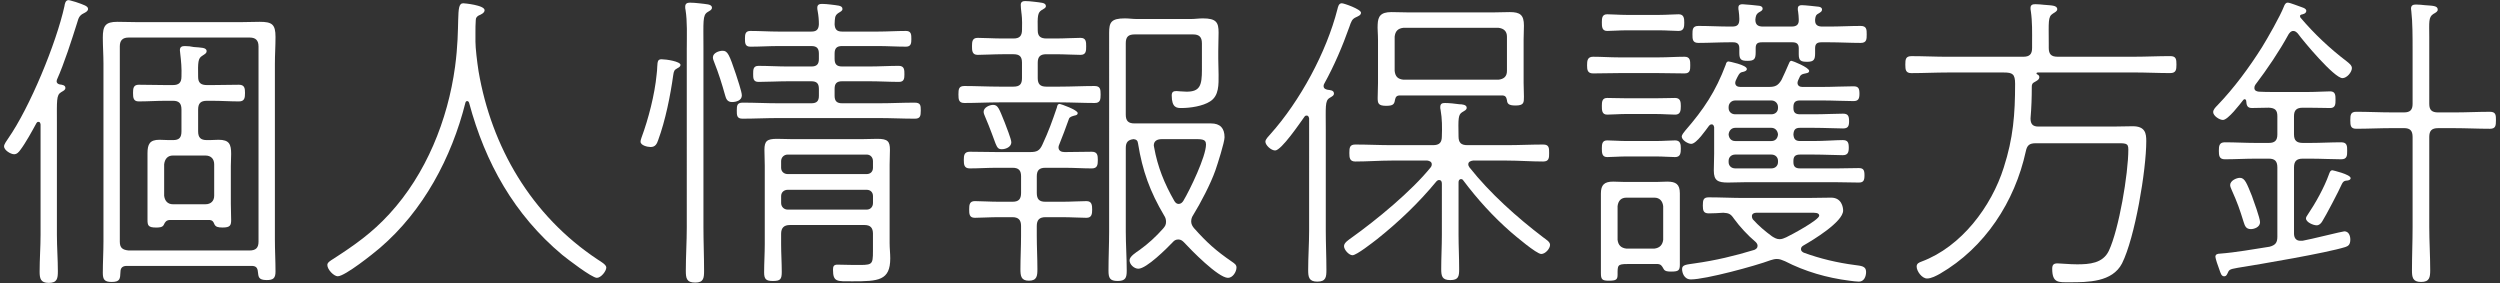 <?xml version="1.0" encoding="utf-8"?>
<!-- Generator: Adobe Illustrator 25.2.3, SVG Export Plug-In . SVG Version: 6.00 Build 0)  -->
<svg version="1.1" id="レイヤー_1" xmlns="http://www.w3.org/2000/svg" xmlns:xlink="http://www.w3.org/1999/xlink" x="0px"
	 y="0px" width="159px" height="18px" viewBox="0 0 159 18" style="enable-background:new 0 0 159 18;" xml:space="preserve">
<rect x="0" y="0" width="159" height="18" fill="#333333" stroke="none"/>
<style type="text/css">
	.st0{fill:#FFFFFF;}
</style>
<g>
	<path class="st0" d="M2.579,7.91c-0.021-0.1-0.04-0.16-0.14-0.16c-0.061,0-0.101,0.04-0.121,0.08c-0.26,0.48-0.699,1.28-1.02,1.7
		c-0.1,0.14-0.221,0.28-0.4,0.28c-0.22,0-0.641-0.26-0.641-0.5c0-0.14,0.181-0.38,0.261-0.5C1.898,6.83,3.579,2.749,4.1,0.388
		c0.02-0.14,0.06-0.38,0.26-0.38c0.08,0,0.359,0.1,0.46,0.12c0.521,0.18,0.78,0.26,0.78,0.44c0,0.14-0.16,0.22-0.28,0.28
		c-0.28,0.14-0.319,0.28-0.42,0.62c-0.341,1.08-0.82,2.581-1.28,3.601c0,0.04-0.02,0.06-0.02,0.1c0,0.12,0.1,0.18,0.199,0.2
		c0.141,0.02,0.36,0.04,0.36,0.22c0,0.14-0.12,0.18-0.28,0.28c-0.3,0.18-0.26,0.54-0.26,1.94v7.122c0,0.78,0.061,1.56,0.061,2.32
		c0,0.46-0.041,0.74-0.58,0.74c-0.521,0-0.58-0.28-0.58-0.72c0-0.78,0.06-1.56,0.06-2.34V7.91z M8.061,16.912
		c-0.24,0-0.4,0.1-0.4,0.38c-0.02,0.44-0.02,0.64-0.561,0.64c-0.46,0-0.561-0.16-0.561-0.58c0-0.66,0.041-1.34,0.041-2V4.049
		c0-0.56-0.041-1.1-0.041-1.661c0-0.74,0.16-1,0.921-1c0.44,0,0.86,0.02,1.3,0.02h6.542c0.399,0,0.819-0.02,1.22-0.02
		c0.781,0,1,0.16,1,0.96c0,0.581-0.039,1.141-0.039,1.701v11.182c0,0.68,0.039,1.36,0.039,2.041c0,0.42-0.14,0.54-0.56,0.54
		c-0.54,0-0.521-0.22-0.56-0.52c-0.021-0.28-0.141-0.38-0.4-0.38H8.061z M16.441,2.949c0-0.38-0.18-0.561-0.56-0.561H8.18
		c-0.38,0-0.56,0.18-0.56,0.561v12.422c0,0.4,0.18,0.52,0.56,0.56h7.682c0.4,0,0.58-0.16,0.58-0.56V2.949z M13.342,13.991h-2.561
		c-0.201,0.02-0.281,0.12-0.361,0.3s-0.319,0.18-0.5,0.18c-0.5,0-0.539-0.14-0.539-0.5V9.75c0-0.58,0.14-0.86,0.76-0.86
		c0.199,0,0.4,0.02,0.6,0.02H11c0.4,0,0.541-0.16,0.541-0.56v-1.38c0-0.4-0.16-0.56-0.541-0.56h-0.479c-0.56,0-1.12,0.04-1.7,0.04
		c-0.34,0-0.36-0.24-0.36-0.54c0-0.28,0.021-0.52,0.36-0.52c0.58,0,1.141,0.02,1.7,0.02H11c0.381,0,0.541-0.16,0.541-0.54
		c0.02-0.521-0.02-0.98-0.08-1.48c0-0.06-0.02-0.14-0.02-0.2c0-0.22,0.14-0.26,0.319-0.26c0.2,0,0.38,0.02,0.56,0.06
		c0.441,0.04,0.82,0.02,0.82,0.26c0,0.14-0.1,0.18-0.279,0.3c-0.26,0.16-0.28,0.38-0.26,1.34c0,0.38,0.18,0.52,0.56,0.52h0.34
		c0.581,0,1.141-0.02,1.7-0.02c0.36,0,0.381,0.24,0.381,0.52c0,0.3-0.021,0.54-0.381,0.54c-0.56,0-1.119-0.04-1.7-0.04h-0.34
		c-0.399,0-0.56,0.16-0.56,0.56v1.38c0,0.4,0.16,0.56,0.56,0.56h0.16c0.2,0,0.38-0.02,0.58-0.02c0.681,0,0.8,0.28,0.8,0.9
		c0,0.26-0.02,0.52-0.02,0.78v2.38c0,0.34,0.02,0.7,0.02,1.04c0,0.34-0.06,0.48-0.54,0.48c-0.3,0-0.44-0.04-0.521-0.2
		C13.561,14.071,13.501,14.011,13.342,13.991z M13.061,12.991c0.361,0,0.561-0.22,0.561-0.54v-2c0-0.34-0.199-0.56-0.561-0.56H11
		c-0.34,0-0.52,0.22-0.56,0.56v2c0.04,0.32,0.22,0.54,0.56,0.54H13.061z"/>
	<path class="st0" d="M29.721,6.429c-0.08,0-0.1,0.04-0.12,0.1c-0.88,3.5-2.681,6.881-5.441,9.242c-0.42,0.36-2.22,1.8-2.681,1.8
		c-0.24,0-0.66-0.42-0.66-0.72c0-0.16,0.18-0.26,0.4-0.4c1.36-0.88,2.44-1.64,3.541-2.84c2.34-2.541,3.721-5.981,4.181-9.362
		c0.18-1.34,0.18-2.321,0.2-2.981c0.02-0.7,0.039-1.06,0.32-1.06c0.08,0,1.359,0.12,1.359,0.44c0,0.18-0.24,0.28-0.38,0.34
		c-0.101,0.06-0.18,0.14-0.18,0.28c-0.021,0.28-0.021,0.54-0.021,0.8v0.58c0,0.4,0.1,1.26,0.2,1.9
		c0.82,4.761,3.321,9.142,7.581,11.962c0.181,0.12,0.541,0.32,0.541,0.5c0,0.24-0.34,0.66-0.6,0.66c-0.32,0-1.881-1.201-2.201-1.46
		c-3.061-2.561-4.9-5.861-5.922-9.662C29.82,6.49,29.78,6.429,29.721,6.429z"/>
	<path class="st0" d="M43.1,4.329c-0.221,0.12-0.24,0.18-0.281,0.44c-0.18,1.3-0.5,2.9-0.959,4.141c-0.08,0.24-0.181,0.44-0.48,0.44
		c-0.2,0-0.641-0.1-0.641-0.34c0-0.1,0.04-0.18,0.061-0.26c0.439-1.18,0.84-2.74,0.96-4c0.021-0.16,0.04-0.38,0.04-0.5
		c0.02-0.36,0.04-0.48,0.279-0.48c0.301,0,1.201,0.14,1.201,0.36C43.279,4.229,43.18,4.289,43.1,4.329z M43.68,3.029
		c0-0.76,0.039-1.66-0.08-2.4c-0.021-0.06-0.021-0.14-0.021-0.2c0-0.2,0.12-0.26,0.3-0.26s0.4,0.02,0.58,0.04
		c0.44,0.06,0.82,0.04,0.82,0.28c0,0.14-0.119,0.18-0.279,0.28c-0.32,0.2-0.261,0.58-0.261,2.26v11.423c0,0.92,0.04,1.84,0.04,2.76
		c0,0.46-0.02,0.76-0.561,0.76c-0.56,0-0.6-0.28-0.6-0.76c0-0.92,0.061-1.84,0.061-2.76V3.029z M46.56,6.49
		c-0.3,0-0.38-0.2-0.44-0.42c-0.22-0.78-0.399-1.36-0.699-2.121c-0.041-0.1-0.08-0.2-0.08-0.3c0-0.28,0.38-0.42,0.619-0.42
		c0.32,0,0.421,0.24,0.841,1.48c0.08,0.26,0.38,1.12,0.38,1.36C47.18,6.389,46.82,6.49,46.56,6.49z M52.081,5.649
		c0-0.34-0.14-0.48-0.48-0.48h-1.479c-0.641,0-1.301,0.04-1.881,0.04c-0.34,0-0.34-0.24-0.34-0.5c0-0.28,0-0.52,0.34-0.52
		c0.62,0,1.26,0.04,1.881,0.04h1.479c0.341,0,0.48-0.14,0.48-0.48v-0.34c0-0.34-0.14-0.48-0.48-0.48H49.5
		c-0.58,0-1.18,0.04-1.779,0.04c-0.341,0-0.341-0.24-0.341-0.521c0-0.26,0.021-0.48,0.341-0.48c0.6,0,1.199,0.04,1.779,0.04h2.101
		c0.32,0,0.46-0.12,0.48-0.46c0-0.28-0.021-0.54-0.08-0.86c-0.021-0.08-0.021-0.14-0.021-0.2c0-0.2,0.141-0.24,0.301-0.24
		c0.18,0,0.359,0.02,0.54,0.04c0.399,0.06,0.76,0.04,0.76,0.28c0,0.12-0.1,0.16-0.26,0.26c-0.24,0.16-0.22,0.32-0.24,0.72
		c0.021,0.34,0.16,0.46,0.479,0.46h2.281c0.58,0,1.18-0.04,1.78-0.04c0.341,0,0.341,0.24,0.341,0.52c0,0.26-0.021,0.48-0.341,0.48
		c-0.601,0-1.2-0.04-1.78-0.04h-2.281c-0.34,0-0.479,0.14-0.479,0.48v0.34c0,0.34,0.14,0.48,0.479,0.48h1.721
		c0.641,0,1.261-0.04,1.881-0.04c0.359,0,0.359,0.26,0.359,0.54c0,0.26-0.02,0.48-0.34,0.48c-0.6,0-1.26-0.04-1.9-0.04h-1.721
		c-0.34,0-0.479,0.14-0.479,0.48v0.44c0,0.34,0.14,0.48,0.479,0.48h2.342c0.76,0,1.52-0.04,2.26-0.04c0.381,0,0.4,0.16,0.4,0.5
		c0,0.36-0.04,0.52-0.381,0.52c-0.76,0-1.52-0.04-2.279-0.04H49.5c-0.76,0-1.52,0.04-2.28,0.04c-0.36,0-0.36-0.22-0.36-0.52
		c0-0.32,0.021-0.5,0.381-0.5c0.76,0,1.5,0.04,2.26,0.04h2.101c0.341,0,0.48-0.14,0.48-0.48V5.649z M55.521,14.871
		c0-0.38-0.16-0.56-0.54-0.56H50.24c-0.38,0-0.561,0.18-0.561,0.56v0.66c0,0.58,0.041,1.18,0.041,1.76c0,0.46-0.08,0.58-0.561,0.58
		c-0.42,0-0.561-0.1-0.561-0.54c0-0.6,0.041-1.2,0.041-1.8v-5.001c0-0.34-0.021-0.66-0.021-1c0-0.56,0.16-0.7,0.8-0.7
		c0.34,0,0.66,0.02,1,0.02h4.361c0.34,0,0.68-0.02,1.021-0.02c0.66,0,0.8,0.16,0.8,0.7c0,0.32-0.02,0.62-0.02,0.94v5.001
		c0,0.32,0.04,0.64,0.04,0.96c0,1.42-0.761,1.46-2.401,1.46c-0.979,0-1.24,0.06-1.24-0.74c0-0.2,0.041-0.32,0.281-0.32
		c0.299,0,0.66,0.02,1.039,0.02c1.181,0,1.221,0.06,1.221-0.9V14.871z M55.121,11.071c0.24,0,0.4-0.16,0.4-0.4v-0.42
		c0-0.24-0.16-0.42-0.4-0.42h-5.021c-0.24,0-0.421,0.18-0.421,0.42v0.42c0,0.24,0.181,0.4,0.421,0.4H55.121z M49.68,12.911
		c0,0.24,0.181,0.42,0.421,0.42h5.021c0.24,0,0.4-0.18,0.4-0.42v-0.44c0-0.24-0.16-0.4-0.4-0.4h-5.021c-0.24,0-0.421,0.16-0.421,0.4
		V12.911z"/>
	<path class="st0" d="M66.56,2.448h0.58c0.561,0,1.181-0.04,1.581-0.04c0.359,0,0.359,0.26,0.359,0.541c0,0.28,0,0.54-0.359,0.54
		c-0.4,0-1.021-0.04-1.581-0.04h-0.601C66.16,3.449,66,3.609,66,3.989v0.98c0,0.38,0.16,0.541,0.539,0.541H67.4
		c0.74,0,1.46-0.04,2.2-0.04c0.38,0,0.399,0.2,0.399,0.54c0,0.32-0.02,0.54-0.379,0.54c-0.74,0-1.48-0.04-2.221-0.04h-3.842
		c-0.74,0-1.48,0.04-2.22,0.04c-0.36,0-0.38-0.22-0.38-0.54c0-0.34,0.02-0.54,0.38-0.54c0.739,0,1.479,0.04,2.22,0.04h0.9
		c0.4,0,0.541-0.16,0.541-0.541v-0.98c0-0.38-0.141-0.54-0.541-0.54H63.76c-0.541,0-1.181,0.04-1.581,0.04
		c-0.36,0-0.36-0.28-0.36-0.56c0-0.28,0.021-0.521,0.36-0.521c0.421,0,1.021,0.04,1.581,0.04h0.699c0.381,0,0.541-0.16,0.541-0.56
		c0.02-0.7-0.021-0.94-0.041-1.1c-0.02-0.22-0.039-0.3-0.039-0.48c0-0.2,0.14-0.24,0.279-0.24c0.18,0,0.36,0.02,0.541,0.04
		c0.42,0.06,0.779,0.04,0.779,0.28c0,0.12-0.119,0.16-0.279,0.26C66,0.808,65.979,1.009,66,1.928C66,2.309,66.18,2.448,66.56,2.448z
		 M67.4,6.61c0.06,0,1.14,0.38,1.14,0.58c0,0.12-0.101,0.14-0.2,0.16c-0.14,0.04-0.32,0.08-0.359,0.22
		c-0.201,0.56-0.4,1.101-0.621,1.641c-0.02,0.04-0.039,0.1-0.039,0.16c0,0.22,0.18,0.3,0.38,0.3h0.04c0.58,0,1.141-0.02,1.7-0.02
		c0.36,0,0.38,0.24,0.38,0.52c0,0.3-0.02,0.54-0.38,0.54c-0.56,0-1.12-0.04-1.7-0.04h-1.261c-0.38,0-0.54,0.16-0.54,0.54v1.06
		c0,0.4,0.16,0.56,0.54,0.56h1.081c0.56,0,1.16-0.04,1.539-0.04c0.341,0,0.361,0.26,0.361,0.54c0,0.26-0.021,0.521-0.361,0.521
		c-0.379,0-0.979-0.04-1.539-0.04H66.5c-0.4,0-0.561,0.18-0.561,0.56v0.62c0,0.72,0.04,1.42,0.04,2.12c0,0.42-0.021,0.74-0.54,0.74
		c-0.5,0-0.54-0.3-0.54-0.74c0-0.7,0.04-1.4,0.04-2.12v-0.62c0-0.38-0.16-0.56-0.561-0.56H63.52c-0.541,0-1.16,0.04-1.521,0.04
		c-0.359,0-0.359-0.26-0.359-0.541c0-0.28,0.02-0.52,0.359-0.52c0.361,0,0.98,0.04,1.521,0.04h0.88c0.38,0,0.54-0.16,0.54-0.56
		v-1.06c0-0.38-0.16-0.54-0.54-0.54h-1.021c-0.58,0-1.141,0.04-1.7,0.04c-0.36,0-0.38-0.24-0.38-0.54c0-0.28,0.02-0.52,0.38-0.52
		c0.56,0,1.12,0.02,1.7,0.02h2.141c0.42,0,0.6-0.08,0.78-0.48c0.399-0.86,0.62-1.48,0.92-2.36C67.24,6.73,67.26,6.61,67.4,6.61z
		 M63.719,9.49c-0.42,0-0.3-0.28-1.08-2.1c-0.039-0.08-0.08-0.2-0.08-0.28c0-0.28,0.381-0.44,0.601-0.44
		c0.319,0,0.38,0.24,0.74,1.12c0.079,0.22,0.42,1.06,0.42,1.26C64.319,9.35,63.959,9.49,63.719,9.49z M76.441,2.749
		c0-0.4-0.18-0.56-0.56-0.56h-3.721c-0.4,0-0.561,0.16-0.561,0.56V7.29c0,0.4,0.16,0.56,0.561,0.56h4.86
		c0.58,0,0.861,0.3,0.861,0.88c0,0.32-0.441,1.7-0.58,2.1c-0.301,0.86-0.941,2.081-1.421,2.861c-0.08,0.12-0.12,0.24-0.12,0.4
		s0.08,0.3,0.18,0.42c0.82,0.92,1.4,1.44,2.421,2.14c0.14,0.1,0.28,0.18,0.28,0.36c0,0.28-0.24,0.66-0.541,0.66
		c-0.619,0-2.359-1.781-2.8-2.261c-0.101-0.1-0.2-0.18-0.36-0.18c-0.141,0-0.26,0.06-0.34,0.16c-0.381,0.4-1.681,1.7-2.201,1.7
		c-0.26,0-0.56-0.26-0.56-0.54c0-0.24,0.42-0.5,0.62-0.64c0.561-0.4,1.061-0.86,1.521-1.38c0.12-0.14,0.18-0.24,0.18-0.42
		c0-0.16-0.04-0.28-0.12-0.4c-0.9-1.521-1.38-2.841-1.66-4.581c-0.02-0.18-0.1-0.26-0.279-0.28c-0.361,0.04-0.501,0.2-0.501,0.56
		v5.321c0,0.82,0.06,1.641,0.06,2.48c0,0.46-0.079,0.66-0.58,0.66c-0.5,0-0.58-0.2-0.58-0.66c0-0.84,0.041-1.66,0.041-2.48V2.089
		c0-0.66,0.119-0.92,1-0.92c0.26,0,0.5,0.04,0.76,0.04h3.441c0.26,0,0.5-0.04,0.76-0.04c0.859,0,1,0.26,1,0.9
		c0,0.38-0.02,0.78-0.02,1.18v0.48c0,0.34,0.02,0.68,0.02,1.021c0,0.6,0.04,1.34-0.54,1.7c-0.46,0.3-1.261,0.42-1.82,0.42
		c-0.28,0-0.62,0-0.62-0.8c0-0.22,0.1-0.28,0.3-0.28c0.08,0,0.181,0.02,0.261,0.02c0.14,0,0.26,0.02,0.379,0.02
		c0.861,0,0.98-0.4,0.98-1.4V2.749z M74.961,12.971c0.141,0,0.24-0.1,0.301-0.2c0.42-0.7,1.44-2.82,1.44-3.581
		c0-0.38-0.32-0.34-0.94-0.34h-1.881c-0.26,0-0.5,0.1-0.5,0.4c0,0.02,0.021,0.1,0.021,0.12c0.22,1.24,0.66,2.32,1.28,3.4
		C74.742,12.871,74.821,12.971,74.961,12.971z"/>
	<path class="st0" d="M81.099,9.57c-0.261,0-0.62-0.34-0.62-0.56c0-0.16,0.22-0.36,0.32-0.48c1.88-2.101,3.561-5.201,4.261-7.942
		c0.04-0.16,0.08-0.38,0.28-0.38c0.14,0,1.22,0.38,1.22,0.6c0,0.16-0.18,0.22-0.3,0.28c-0.28,0.12-0.32,0.28-0.44,0.621
		c-0.44,1.24-0.96,2.46-1.601,3.621c-0.02,0.04-0.039,0.08-0.039,0.14c0,0.2,0.199,0.22,0.26,0.24c0.14,0.02,0.4,0.02,0.4,0.24
		c0,0.12-0.08,0.16-0.281,0.28c-0.299,0.18-0.239,0.581-0.239,2v6.461c0,0.82,0.04,1.641,0.04,2.46c0,0.46-0.02,0.76-0.58,0.76
		c-0.54,0-0.58-0.3-0.58-0.74c0-0.84,0.06-1.66,0.06-2.48V7.53c-0.02-0.08-0.04-0.18-0.159-0.18c-0.061,0-0.101,0.02-0.141,0.08
		C82.699,7.79,81.498,9.57,81.099,9.57z M91.701,11.671c0-0.12-0.041-0.22-0.18-0.22c-0.061,0-0.101,0.02-0.16,0.08
		c-1.121,1.36-2.4,2.581-3.781,3.681c-0.26,0.2-1.301,1.021-1.561,1.021c-0.22,0-0.54-0.34-0.54-0.58c0-0.22,0.3-0.4,0.46-0.52
		c1.601-1.141,3.841-2.981,5.061-4.501c0.041-0.06,0.061-0.1,0.061-0.18c0-0.16-0.14-0.22-0.279-0.24H88.5
		c-0.76,0-1.52,0.06-2.301,0.06c-0.359,0-0.38-0.24-0.38-0.54c0-0.34,0.021-0.54,0.38-0.54c0.781,0,1.541,0.04,2.301,0.04h2.641
		c0.4,0,0.561-0.16,0.561-0.56c0.02-0.56,0.02-1.121-0.08-1.681c-0.021-0.06-0.021-0.14-0.021-0.18c0-0.22,0.12-0.26,0.3-0.26
		c0.24,0,0.66,0.04,0.921,0.08c0.14,0,0.46,0.02,0.46,0.22c0,0.14-0.12,0.18-0.28,0.28c-0.26,0.16-0.26,0.38-0.239,1.541
		c0,0.4,0.159,0.56,0.56,0.56h2.521c0.76,0,1.54-0.04,2.301-0.04c0.38,0,0.38,0.22,0.38,0.54c0,0.3,0,0.54-0.38,0.54
		c-0.761,0-1.541-0.06-2.301-0.06h-2.16c-0.16,0.02-0.301,0.08-0.301,0.24c0,0.08,0.041,0.14,0.08,0.2
		c1.301,1.64,3.001,3.161,4.682,4.441c0.18,0.14,0.439,0.28,0.439,0.48c0,0.24-0.3,0.58-0.561,0.58c-0.299,0-1.66-1.16-1.939-1.4
		c-1.121-0.98-2.121-2.081-3.021-3.281c-0.039-0.06-0.08-0.08-0.14-0.08c-0.12,0-0.159,0.1-0.159,0.2v3.341
		c0,0.72,0.039,1.44,0.039,2.18c0,0.46-0.039,0.7-0.561,0.7c-0.52,0-0.58-0.24-0.58-0.7c0-0.72,0.041-1.46,0.041-2.18V11.671z
		 M89.04,6.07c-0.22,0-0.28,0.1-0.319,0.28C88.68,6.63,88.6,6.73,88.16,6.73c-0.5,0-0.54-0.16-0.54-0.5
		c0-0.32,0.021-0.64,0.021-0.94V2.529c0-0.38-0.041-0.72-0.021-0.98c0.021-0.5,0.18-0.78,0.88-0.78c0.36,0,0.721,0.02,1.08,0.02
		h5.381c0.361,0,0.701-0.02,1.061-0.02c0.66,0,0.9,0.18,0.9,0.86c0,0.3-0.02,0.6-0.02,0.9v2.741c0,0.28,0.02,0.58,0.02,0.88
		c0,0.38,0,0.56-0.54,0.56c-0.44,0-0.521-0.12-0.54-0.34c-0.04-0.2-0.1-0.3-0.32-0.3H89.04z M95.842,2.329
		c0-0.34-0.2-0.521-0.54-0.561H89.26c-0.359,0.04-0.52,0.22-0.56,0.561v2.18c0.04,0.36,0.2,0.52,0.56,0.56h6.042
		c0.34-0.04,0.54-0.2,0.54-0.56V2.329z"/>
	<path class="st0" d="M102.939,4.649c-0.541,0-1.08,0.02-1.621,0.02c-0.359,0-0.38-0.24-0.38-0.52c0-0.28,0.021-0.54,0.38-0.54
		c0.541,0,1.08,0.04,1.621,0.04h2.58c0.54,0,1.08-0.04,1.62-0.04c0.36,0,0.36,0.26,0.36,0.54c0,0.28,0,0.52-0.36,0.52
		c-0.54,0-1.08-0.02-1.62-0.02H102.939z M105.439,16.792h-1.92c-0.66,0-0.641,0.08-0.641,0.68c0,0.32-0.1,0.38-0.561,0.38
		c-0.42,0-0.5-0.08-0.5-0.48v-5.061c0-0.56,0.221-0.76,0.781-0.76c0.239,0,0.459,0.02,0.699,0.02h2.08c0.221,0,0.44-0.02,0.66-0.02
		c0.541,0,0.801,0.16,0.801,0.74v4.541c0,0.38-0.1,0.44-0.561,0.44c-0.16,0-0.4,0-0.479-0.18
		C105.699,16.912,105.64,16.812,105.439,16.792z M103.439,1.928c-0.44,0-0.92,0.04-1.221,0.04c-0.34,0-0.34-0.28-0.34-0.56
		c0-0.26,0.02-0.5,0.34-0.5c0.301,0,0.78,0.04,1.221,0.04h2.1c0.461,0,0.94-0.04,1.221-0.04c0.34,0,0.359,0.26,0.359,0.54
		c0,0.26-0.02,0.52-0.359,0.52c-0.32,0-0.76-0.04-1.221-0.04H103.439z M103.439,7.25c-0.44,0-0.92,0.04-1.221,0.04
		c-0.34,0-0.34-0.28-0.34-0.56c0-0.26,0.02-0.5,0.34-0.5c0.301,0,0.78,0.02,1.221,0.02h1.88c0.46,0,0.94-0.02,1.22-0.02
		c0.341,0,0.361,0.26,0.361,0.521c0,0.28-0.021,0.54-0.361,0.54c-0.319,0-0.76-0.04-1.22-0.04H103.439z M103.439,9.95
		c-0.44,0-0.92,0.04-1.221,0.04c-0.34,0-0.34-0.28-0.34-0.561c0-0.26,0.02-0.5,0.34-0.5c0.301,0,0.78,0.04,1.221,0.04h1.88
		c0.46,0,0.94-0.04,1.22-0.04c0.341,0,0.361,0.26,0.361,0.52c0,0.28-0.021,0.541-0.361,0.541c-0.319,0-0.76-0.04-1.22-0.04H103.439z
		 M105.779,13.111c-0.039-0.32-0.22-0.54-0.561-0.54h-1.779c-0.34,0-0.521,0.2-0.561,0.54v2.14c0.04,0.34,0.221,0.521,0.561,0.56
		h1.779c0.341-0.04,0.521-0.24,0.561-0.56V13.111z M114.481,9.83c-0.3,0-0.42,0.12-0.42,0.4v0.08c0,0.28,0.12,0.4,0.42,0.4h2.4
		c0.44,0,0.88-0.02,1.341-0.02c0.3,0,0.359,0.14,0.359,0.46c0,0.32-0.06,0.46-0.359,0.46c-0.461,0-0.9-0.02-1.341-0.02h-5.961
		c-0.341,0-0.681,0.02-1.021,0.02c-0.641,0-0.9-0.12-0.9-0.76c0-0.36,0.021-0.74,0.021-1.1V8.09c-0.021-0.08-0.04-0.18-0.16-0.18
		c-0.06,0-0.101,0.02-0.16,0.08c-0.2,0.26-0.8,1.16-1.14,1.16c-0.201,0-0.601-0.24-0.601-0.46c0-0.12,0.14-0.28,0.22-0.38
		c1.181-1.36,1.94-2.5,2.58-4.201c0.021-0.1,0.061-0.2,0.181-0.2c0.021,0,1.16,0.22,1.16,0.48c0,0.14-0.22,0.18-0.319,0.2
		c-0.16,0.04-0.24,0.22-0.381,0.52c-0.02,0.06-0.04,0.1-0.04,0.16c0,0.18,0.14,0.26,0.32,0.26h1.82c0.399,0,0.58-0.08,0.8-0.44
		c0.16-0.34,0.32-0.68,0.461-1.02c0.039-0.08,0.06-0.2,0.18-0.2c0.061,0,1.12,0.42,1.12,0.64c0,0.14-0.16,0.14-0.319,0.18
		c-0.101,0.02-0.201,0.06-0.261,0.16c-0.04,0.08-0.08,0.18-0.12,0.26c-0.02,0.06-0.04,0.1-0.04,0.16c0,0.18,0.14,0.26,0.3,0.26
		h1.281c0.66,0,1.359-0.04,1.98-0.04c0.319,0,0.379,0.14,0.379,0.48c0,0.32-0.08,0.46-0.379,0.46c-0.561,0-1.301-0.04-1.98-0.04
		h-1.421c-0.3,0-0.42,0.12-0.42,0.42v0.06c0,0.28,0.12,0.4,0.42,0.4h0.86c0.68,0,1.42-0.04,1.881-0.04
		c0.319,0,0.379,0.16,0.379,0.48c0,0.3-0.06,0.46-0.379,0.46c-0.4,0-1.201-0.04-1.881-0.04h-0.86c-0.3,0-0.399,0.12-0.42,0.42
		c0.021,0.28,0.12,0.42,0.42,0.42h0.841c0.699,0,1.459-0.06,1.88-0.06c0.319,0,0.38,0.16,0.38,0.48c0,0.3-0.061,0.48-0.38,0.48
		c-0.4,0-1.2-0.04-1.88-0.04H114.481z M113.001,16.471c-0.14,0-0.26,0.04-0.399,0.08c-0.961,0.36-4.121,1.22-5.062,1.22
		c-0.44,0-0.56-0.44-0.56-0.66c0-0.28,0.279-0.28,0.799-0.36c1.301-0.18,2.561-0.48,3.802-0.86c0.12-0.06,0.2-0.12,0.2-0.26
		c0-0.1-0.061-0.18-0.121-0.24c-0.5-0.42-1-0.96-1.379-1.48c-0.201-0.3-0.32-0.36-0.681-0.38c-0.3,0.02-0.62,0.04-0.921,0.04
		c-0.34,0-0.379-0.18-0.379-0.5c0-0.36,0.039-0.52,0.379-0.52c0.74,0,1.501,0.04,2.241,0.04h4.021c0.5,0,1.021-0.02,1.521-0.02
		c0.66,0,0.761,0.6,0.761,0.82c0,0.72-1.921,1.88-2.521,2.221c-0.1,0.06-0.16,0.12-0.16,0.24c0,0.12,0.101,0.18,0.181,0.22
		c1.04,0.38,2.14,0.64,3.221,0.78c0.42,0.06,0.739,0.06,0.739,0.44c0,0.28-0.119,0.62-0.459,0.62c-0.16,0-0.44-0.04-0.601-0.06
		c-1.421-0.18-2.821-0.58-4.101-1.24C113.321,16.531,113.201,16.471,113.001,16.471z M113.941,1.689c0.32,0,0.48-0.12,0.46-0.46
		c0-0.16-0.021-0.32-0.04-0.48c-0.02-0.06-0.02-0.14-0.02-0.2c0-0.18,0.119-0.22,0.26-0.22c0.18,0,0.92,0.08,1.08,0.1
		c0.1,0.02,0.2,0.06,0.2,0.18s-0.08,0.16-0.24,0.26c-0.16,0.08-0.181,0.2-0.2,0.38v0.06c0,0.3,0.2,0.38,0.461,0.38h0.439
		c0.66,0,1.34-0.04,2-0.04c0.381,0,0.381,0.24,0.381,0.54c0,0.3,0,0.54-0.381,0.54c-0.66,0-1.34-0.04-2-0.04h-0.5
		c-0.28,0-0.4,0.1-0.4,0.38v0.32c0,0.4-0.08,0.54-0.5,0.54c-0.4,0-0.54-0.06-0.54-0.48v-0.38c0-0.26-0.12-0.38-0.399-0.38h-1.941
		c-0.3,0-0.4,0.1-0.4,0.38v0.24c0,0.44-0.079,0.56-0.52,0.56c-0.4,0-0.52-0.08-0.52-0.5v-0.3c0-0.28-0.141-0.38-0.4-0.38h-0.2
		c-0.66,0-1.341,0.04-2.001,0.04c-0.379,0-0.379-0.24-0.379-0.54c0-0.3,0-0.54,0.379-0.54c0.66,0,1.341,0.04,2.001,0.04h0.14
		c0.34,0,0.461-0.12,0.461-0.48c0-0.18-0.021-0.34-0.041-0.52c-0.02-0.06-0.02-0.14-0.02-0.2c0-0.18,0.12-0.22,0.26-0.22
		c0.16,0,0.9,0.08,1.08,0.1c0.101,0.02,0.201,0.06,0.201,0.18c0,0.12-0.101,0.16-0.24,0.24c-0.181,0.12-0.201,0.26-0.221,0.46
		c0,0.32,0.16,0.44,0.48,0.44H113.941z M109.94,6.869c0,0.24,0.181,0.4,0.42,0.4h2.301c0.239,0,0.42-0.16,0.42-0.4V6.81
		c0-0.24-0.181-0.42-0.42-0.42h-2.301c-0.239,0-0.42,0.18-0.42,0.42V6.869z M112.661,8.97c0.26,0,0.399-0.18,0.42-0.42
		c-0.021-0.24-0.181-0.42-0.42-0.42h-2.301c-0.239,0-0.399,0.18-0.42,0.42c0.021,0.24,0.16,0.42,0.42,0.42H112.661z M113.081,10.23
		c0-0.24-0.181-0.4-0.42-0.4h-2.301c-0.239,0-0.42,0.16-0.42,0.4v0.08c0,0.24,0.181,0.4,0.42,0.4h2.301c0.239,0,0.42-0.16,0.42-0.4
		V10.23z M111.701,13.531c-0.141,0-0.28,0.06-0.28,0.22c0,0.08,0.021,0.14,0.06,0.2c0.381,0.42,0.76,0.74,1.221,1.081
		c0.16,0.1,0.3,0.18,0.48,0.18c0.16,0,0.279-0.06,0.42-0.12c0.3-0.14,2.1-1.101,2.1-1.38c0-0.2-0.319-0.18-0.459-0.18H111.701z"/>
	<path class="st0" d="M128.68,3.609c0.4,0,0.561-0.16,0.561-0.561v-0.3c0-0.68,0.02-1.36-0.08-2.041c-0.02-0.08-0.02-0.14-0.02-0.2
		c0-0.22,0.16-0.24,0.32-0.24c0.18,0,0.359,0.02,0.56,0.04c0.42,0.04,0.82,0.02,0.82,0.28c0,0.12-0.12,0.18-0.28,0.28
		c-0.32,0.2-0.26,0.52-0.26,1.88v0.3c0,0.4,0.16,0.561,0.561,0.561h4.86c0.761,0,1.54-0.04,2.3-0.04c0.381,0,0.4,0.2,0.4,0.54
		c0,0.32-0.02,0.54-0.4,0.54c-0.76,0-1.52-0.04-2.3-0.04h-6.001c-0.041,0-0.2-0.02-0.2,0.06c0,0.04,0.04,0.06,0.08,0.08
		c0.079,0.04,0.1,0.1,0.1,0.16c0,0.16-0.18,0.24-0.319,0.32c-0.121,0.06-0.16,0.14-0.16,0.28c0,0.68-0.021,1.34-0.08,2.02
		c0,0.36,0.14,0.521,0.5,0.521h4.74c0.42,0,0.841-0.02,1.261-0.02c0.8,0,0.86,0.46,0.86,0.94c0,1.86-0.721,6.142-1.541,7.782
		c-0.619,1.2-2.18,1.2-3.34,1.2c-0.7,0-1.101,0.06-1.101-0.86c0-0.26,0.101-0.34,0.341-0.34c0.219,0,0.739,0.06,1.24,0.06
		c0.779,0,1.64-0.06,2.02-0.86c0.641-1.36,1.24-4.901,1.24-6.441c0-0.44-0.16-0.4-0.96-0.4h-4.921c-0.4,0-0.561,0.12-0.641,0.52
		c-0.699,3.201-2.6,6.122-5.461,7.782c-0.22,0.12-0.54,0.3-0.82,0.3c-0.32,0-0.66-0.46-0.66-0.76c0-0.2,0.16-0.26,0.32-0.32
		c2.521-0.94,4.441-3.5,5.221-5.981c0.601-1.861,0.721-3.381,0.721-5.321c0-0.62-0.16-0.72-0.721-0.72h-3.561
		c-0.779,0-1.54,0.04-2.32,0.04c-0.359,0-0.38-0.22-0.38-0.54c0-0.34,0.021-0.54,0.399-0.54c0.761,0,1.521,0.04,2.301,0.04H128.68z"
		/>
	<path class="st0" d="M145.899,8.55c0,0.38,0.16,0.54,0.561,0.54h0.479c0.66,0,1.32-0.04,1.961-0.04c0.38,0,0.38,0.24,0.38,0.54
		c0,0.3,0,0.54-0.38,0.54c-0.58,0-1.28-0.04-1.961-0.04h-0.479c-0.4,0-0.561,0.16-0.561,0.561v4.201c0,0.24,0.101,0.46,0.4,0.46
		h0.14c0.48-0.08,2.541-0.6,2.66-0.6c0.281,0,0.381,0.28,0.381,0.52c0,0.34-0.141,0.42-0.32,0.48c-1.221,0.38-5.341,1.08-6.842,1.32
		c-0.56,0.1-0.539,0.12-0.66,0.38c-0.06,0.14-0.14,0.16-0.199,0.16c-0.18,0-0.221-0.18-0.32-0.46c-0.061-0.14-0.24-0.68-0.24-0.78
		c0-0.16,0.141-0.2,0.28-0.2c1.06-0.08,2.101-0.28,3.161-0.44c0.379-0.1,0.5-0.26,0.5-0.64v-4.401c0-0.4-0.16-0.561-0.541-0.561
		h-0.84c-0.66,0-1.301,0.04-1.961,0.04c-0.359,0-0.379-0.24-0.379-0.54c0-0.3,0.02-0.54,0.379-0.54c0.66,0,1.301,0.04,1.961,0.04
		h0.84c0.381,0,0.541-0.16,0.541-0.54V7.39c0-0.38-0.141-0.521-0.541-0.541c-0.08,0-1.08,0.02-1.08,0.02
		c-0.3,0-0.34-0.18-0.359-0.44c0-0.06-0.041-0.12-0.101-0.12c-0.021,0-0.06,0.02-0.08,0.04c-0.22,0.28-0.979,1.28-1.3,1.28
		c-0.221,0-0.621-0.26-0.621-0.5c0-0.16,0.16-0.32,0.261-0.42c1.06-1.101,2.021-2.401,2.841-3.701c0.359-0.58,1.16-1.98,1.4-2.6
		c0.039-0.1,0.1-0.24,0.24-0.24c0.16,0,0.72,0.24,0.92,0.3c0.119,0.04,0.26,0.1,0.26,0.22c0,0.18-0.22,0.22-0.32,0.24
		c-0.039,0.02-0.08,0.04-0.08,0.1c0,0.02,0.021,0.06,0.021,0.08c0.88,1.041,1.88,1.98,2.96,2.801c0.121,0.1,0.32,0.24,0.32,0.42
		c0,0.26-0.32,0.64-0.6,0.64c-0.521,0-2.48-2.34-2.841-2.84c-0.08-0.08-0.16-0.16-0.28-0.16c-0.16,0-0.22,0.1-0.3,0.2
		c-0.601,1.1-1.36,2.22-2.12,3.221c-0.041,0.06-0.061,0.12-0.061,0.2c0,0.18,0.141,0.22,0.28,0.24c0.319,0.02,0.64,0.02,0.94,0.02
		h2.2c0.521,0,1.101-0.04,1.4-0.04c0.34,0,0.34,0.26,0.34,0.54c0,0.26,0,0.52-0.34,0.52c-0.3,0-0.88-0.02-1.4-0.02h-0.34
		c-0.4,0-0.561,0.16-0.561,0.541V8.55z M143.159,14.571c-0.3,0-0.38-0.18-0.46-0.44c-0.26-0.84-0.4-1.24-0.76-2.041
		c-0.041-0.1-0.101-0.22-0.101-0.32c0-0.28,0.399-0.46,0.62-0.46c0.32,0,0.439,0.36,0.76,1.141c0.1,0.28,0.521,1.42,0.521,1.68
		C143.739,14.451,143.359,14.571,143.159,14.571z M149.5,11.33c0,0.14-0.22,0.16-0.3,0.16c-0.14,0.02-0.2,0.1-0.26,0.22
		c-0.181,0.42-1.021,2.021-1.24,2.36c-0.08,0.14-0.2,0.26-0.36,0.26c-0.221,0-0.68-0.2-0.68-0.44c0-0.08,0.06-0.16,0.1-0.22
		c0.5-0.74,1.061-1.74,1.36-2.581c0.04-0.1,0.08-0.26,0.22-0.26C148.36,10.83,149.5,11.091,149.5,11.33z M156.082,7.15
		c0.76,0,1.52-0.04,2.28-0.04c0.38,0,0.38,0.22,0.38,0.54c0,0.34-0.02,0.54-0.38,0.54c-0.761,0-1.521-0.04-2.28-0.04h-1.021
		c-0.399,0-0.56,0.16-0.56,0.561v5.721c0,0.92,0.06,1.82,0.06,2.74c0,0.46-0.04,0.76-0.58,0.76s-0.58-0.3-0.58-0.74
		c0-0.92,0.04-1.84,0.04-2.76V8.71c0-0.4-0.16-0.561-0.541-0.561h-0.76c-0.76,0-1.52,0.04-2.28,0.04c-0.36,0-0.38-0.2-0.38-0.54
		c0-0.34,0.02-0.54,0.38-0.54c0.761,0,1.521,0.04,2.28,0.04h0.76c0.381,0,0.541-0.16,0.541-0.54V3.129c0-0.74,0-1.74-0.08-2.4
		c0-0.06-0.02-0.12-0.02-0.18c0-0.22,0.14-0.26,0.319-0.26c0.16,0,0.4,0.02,0.56,0.04c0.461,0.04,0.82,0.02,0.82,0.28
		c0,0.12-0.1,0.18-0.279,0.28c-0.32,0.2-0.26,0.54-0.26,1.44V6.61c0,0.38,0.16,0.54,0.56,0.54H156.082z"/>
</g>
</svg>
